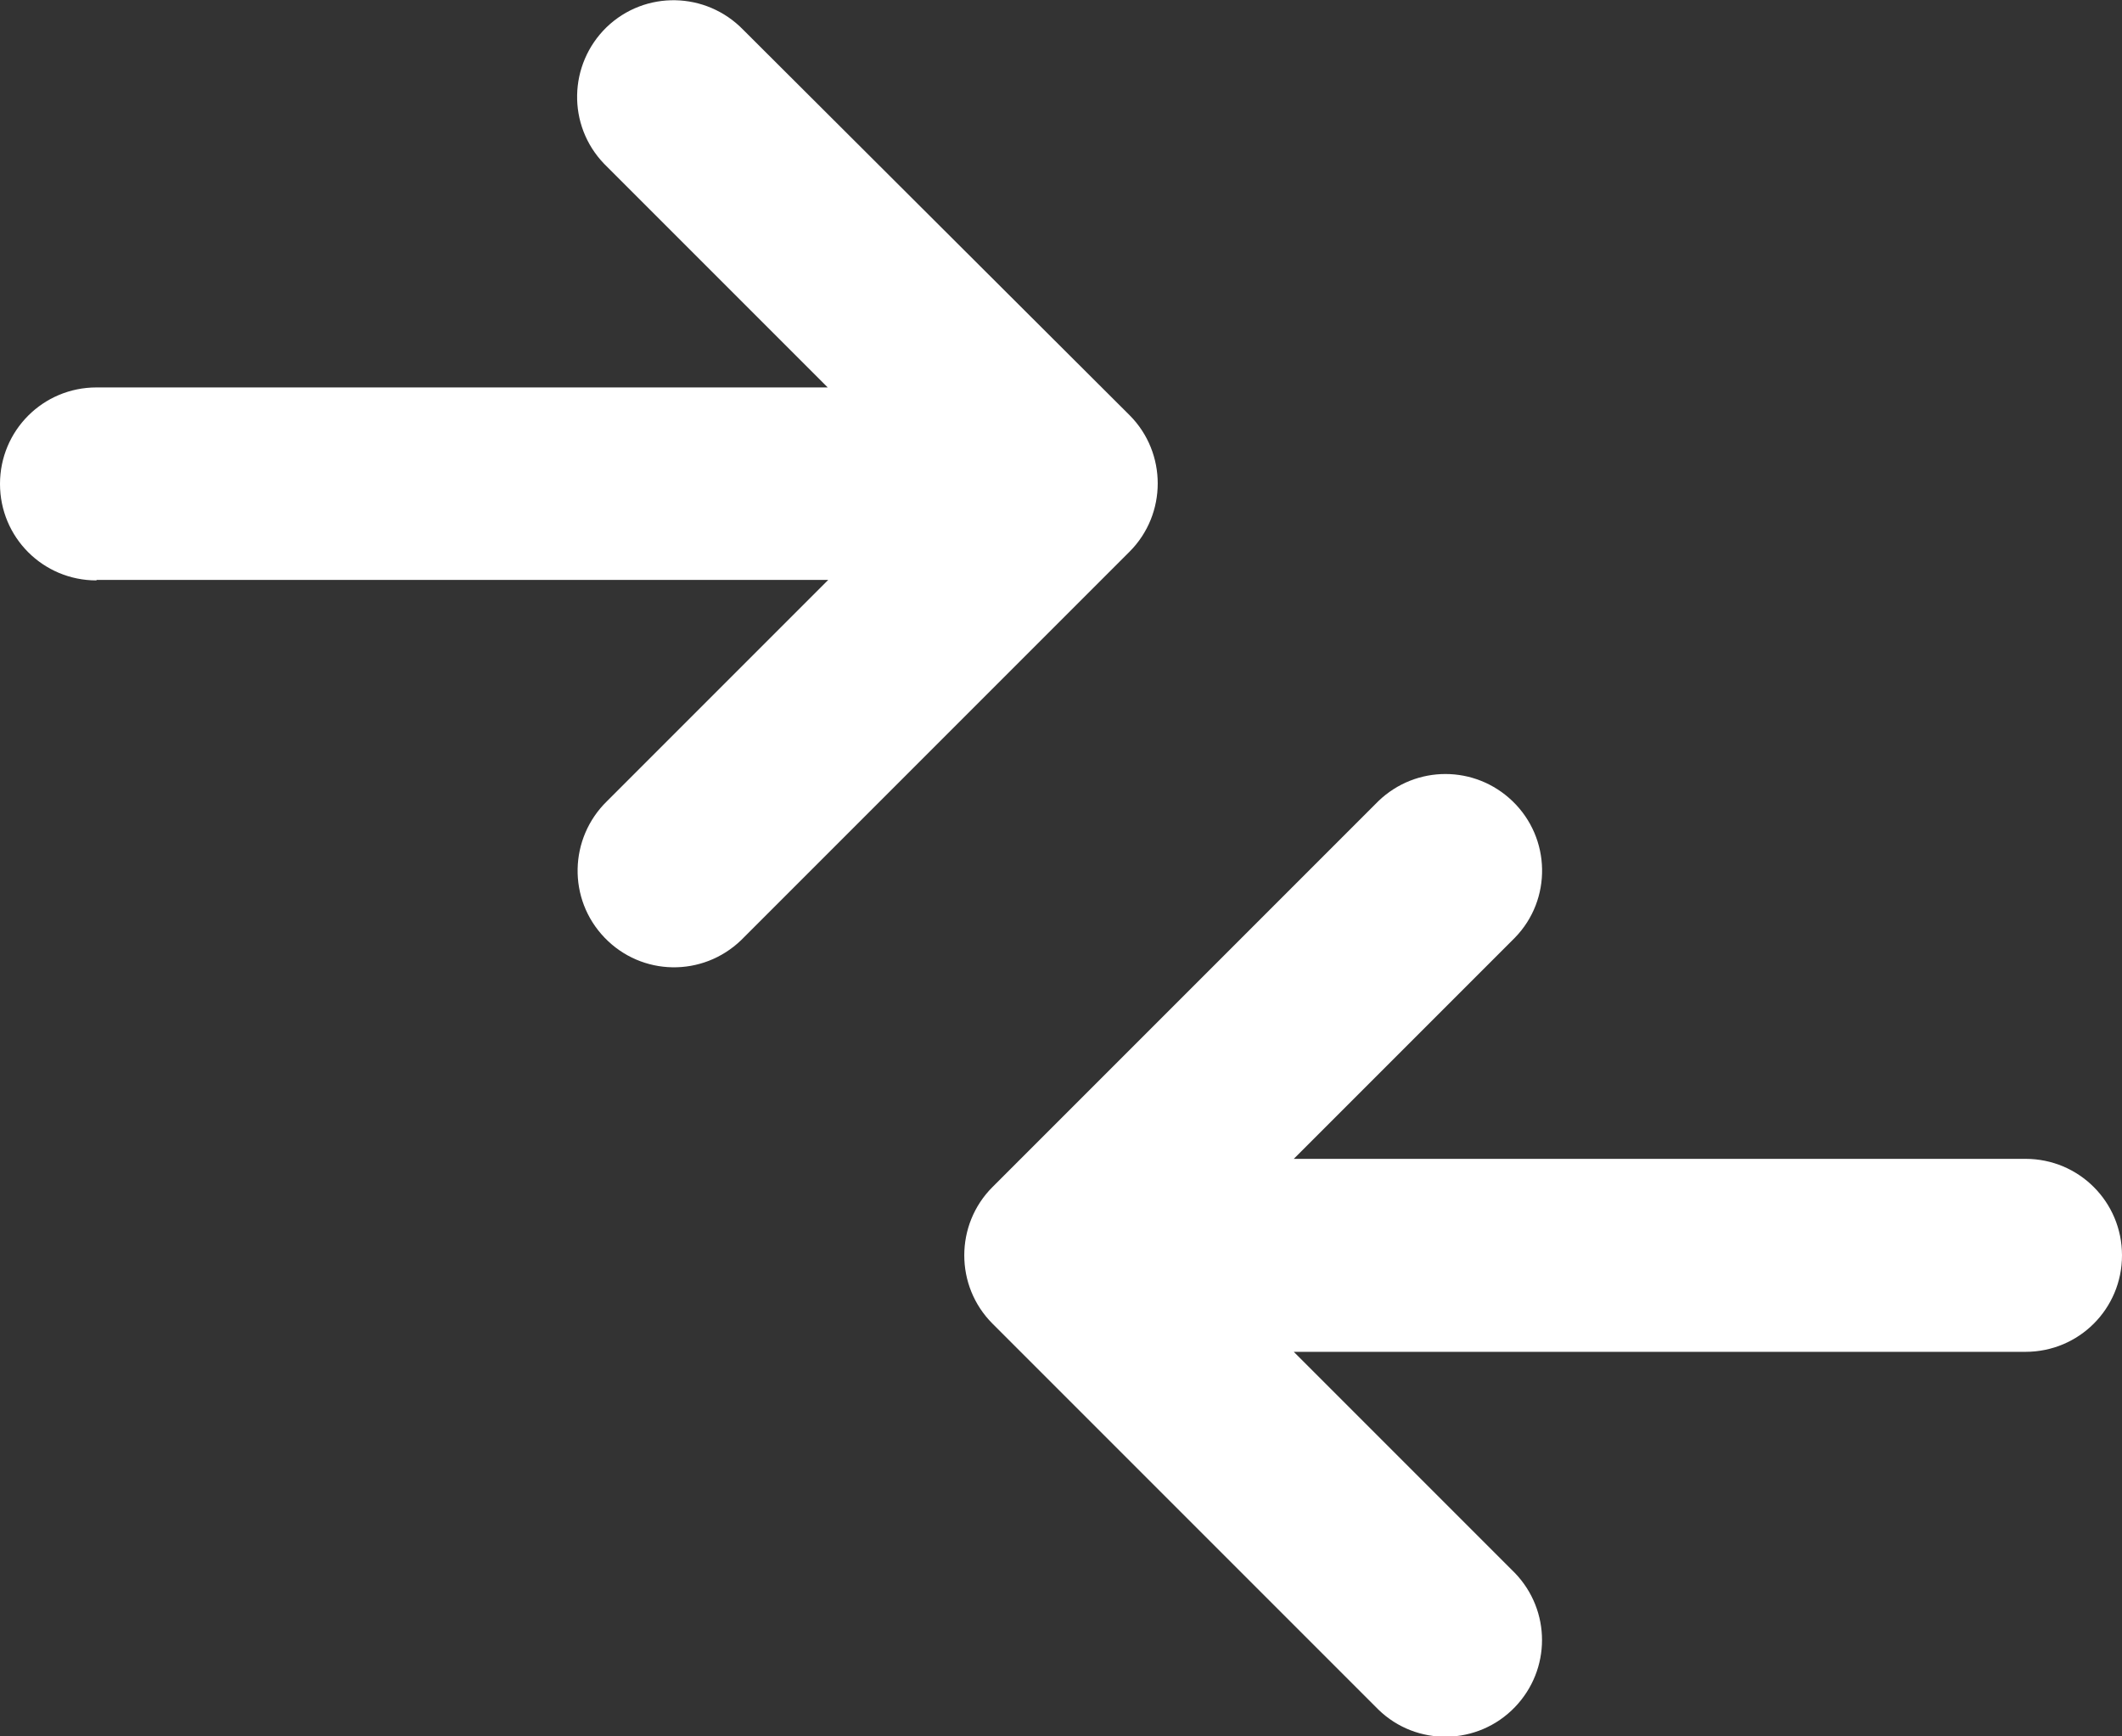 <svg xmlns="http://www.w3.org/2000/svg" id="Layer_2" data-name="Layer 2" viewBox="0 0 42.89 35.09"><rect x="0" y="0" width="42.89" height="35.09" fill="#333333" stroke="none"/><defs><style>      .cls-1 {        fill: #fff;      }    </style></defs><g id="Layer_1-2" data-name="Layer 1"><g><path class="cls-1" d="m1.95,11.72h14.79l-4.47,4.47c-.77.75-.8,1.98-.05,2.76s1.98.8,2.76.05c.02-.02.03-.03.05-.05l7.8-7.8c.76-.76.76-2,0-2.76L15.02.6c-.75-.77-1.98-.8-2.76-.05-.77.75-.8,1.98-.05,2.76.02.02.03.03.05.05l4.47,4.47H1.95c-1.08,0-1.95.87-1.95,1.95s.87,1.95,1.95,1.95h0Z"></path><path class="cls-1" d="m40.94,23.42h-14.79l4.47-4.47c.75-.77.73-2.01-.05-2.76-.76-.73-1.95-.73-2.71,0l-7.8,7.8c-.76.76-.76,2,0,2.76l7.8,7.8c.77.75,2.01.73,2.76-.05.73-.76.73-1.95,0-2.71l-4.47-4.47h14.79c1.08,0,1.95-.87,1.95-1.95s-.87-1.95-1.95-1.95h0Z"></path></g></g></svg>